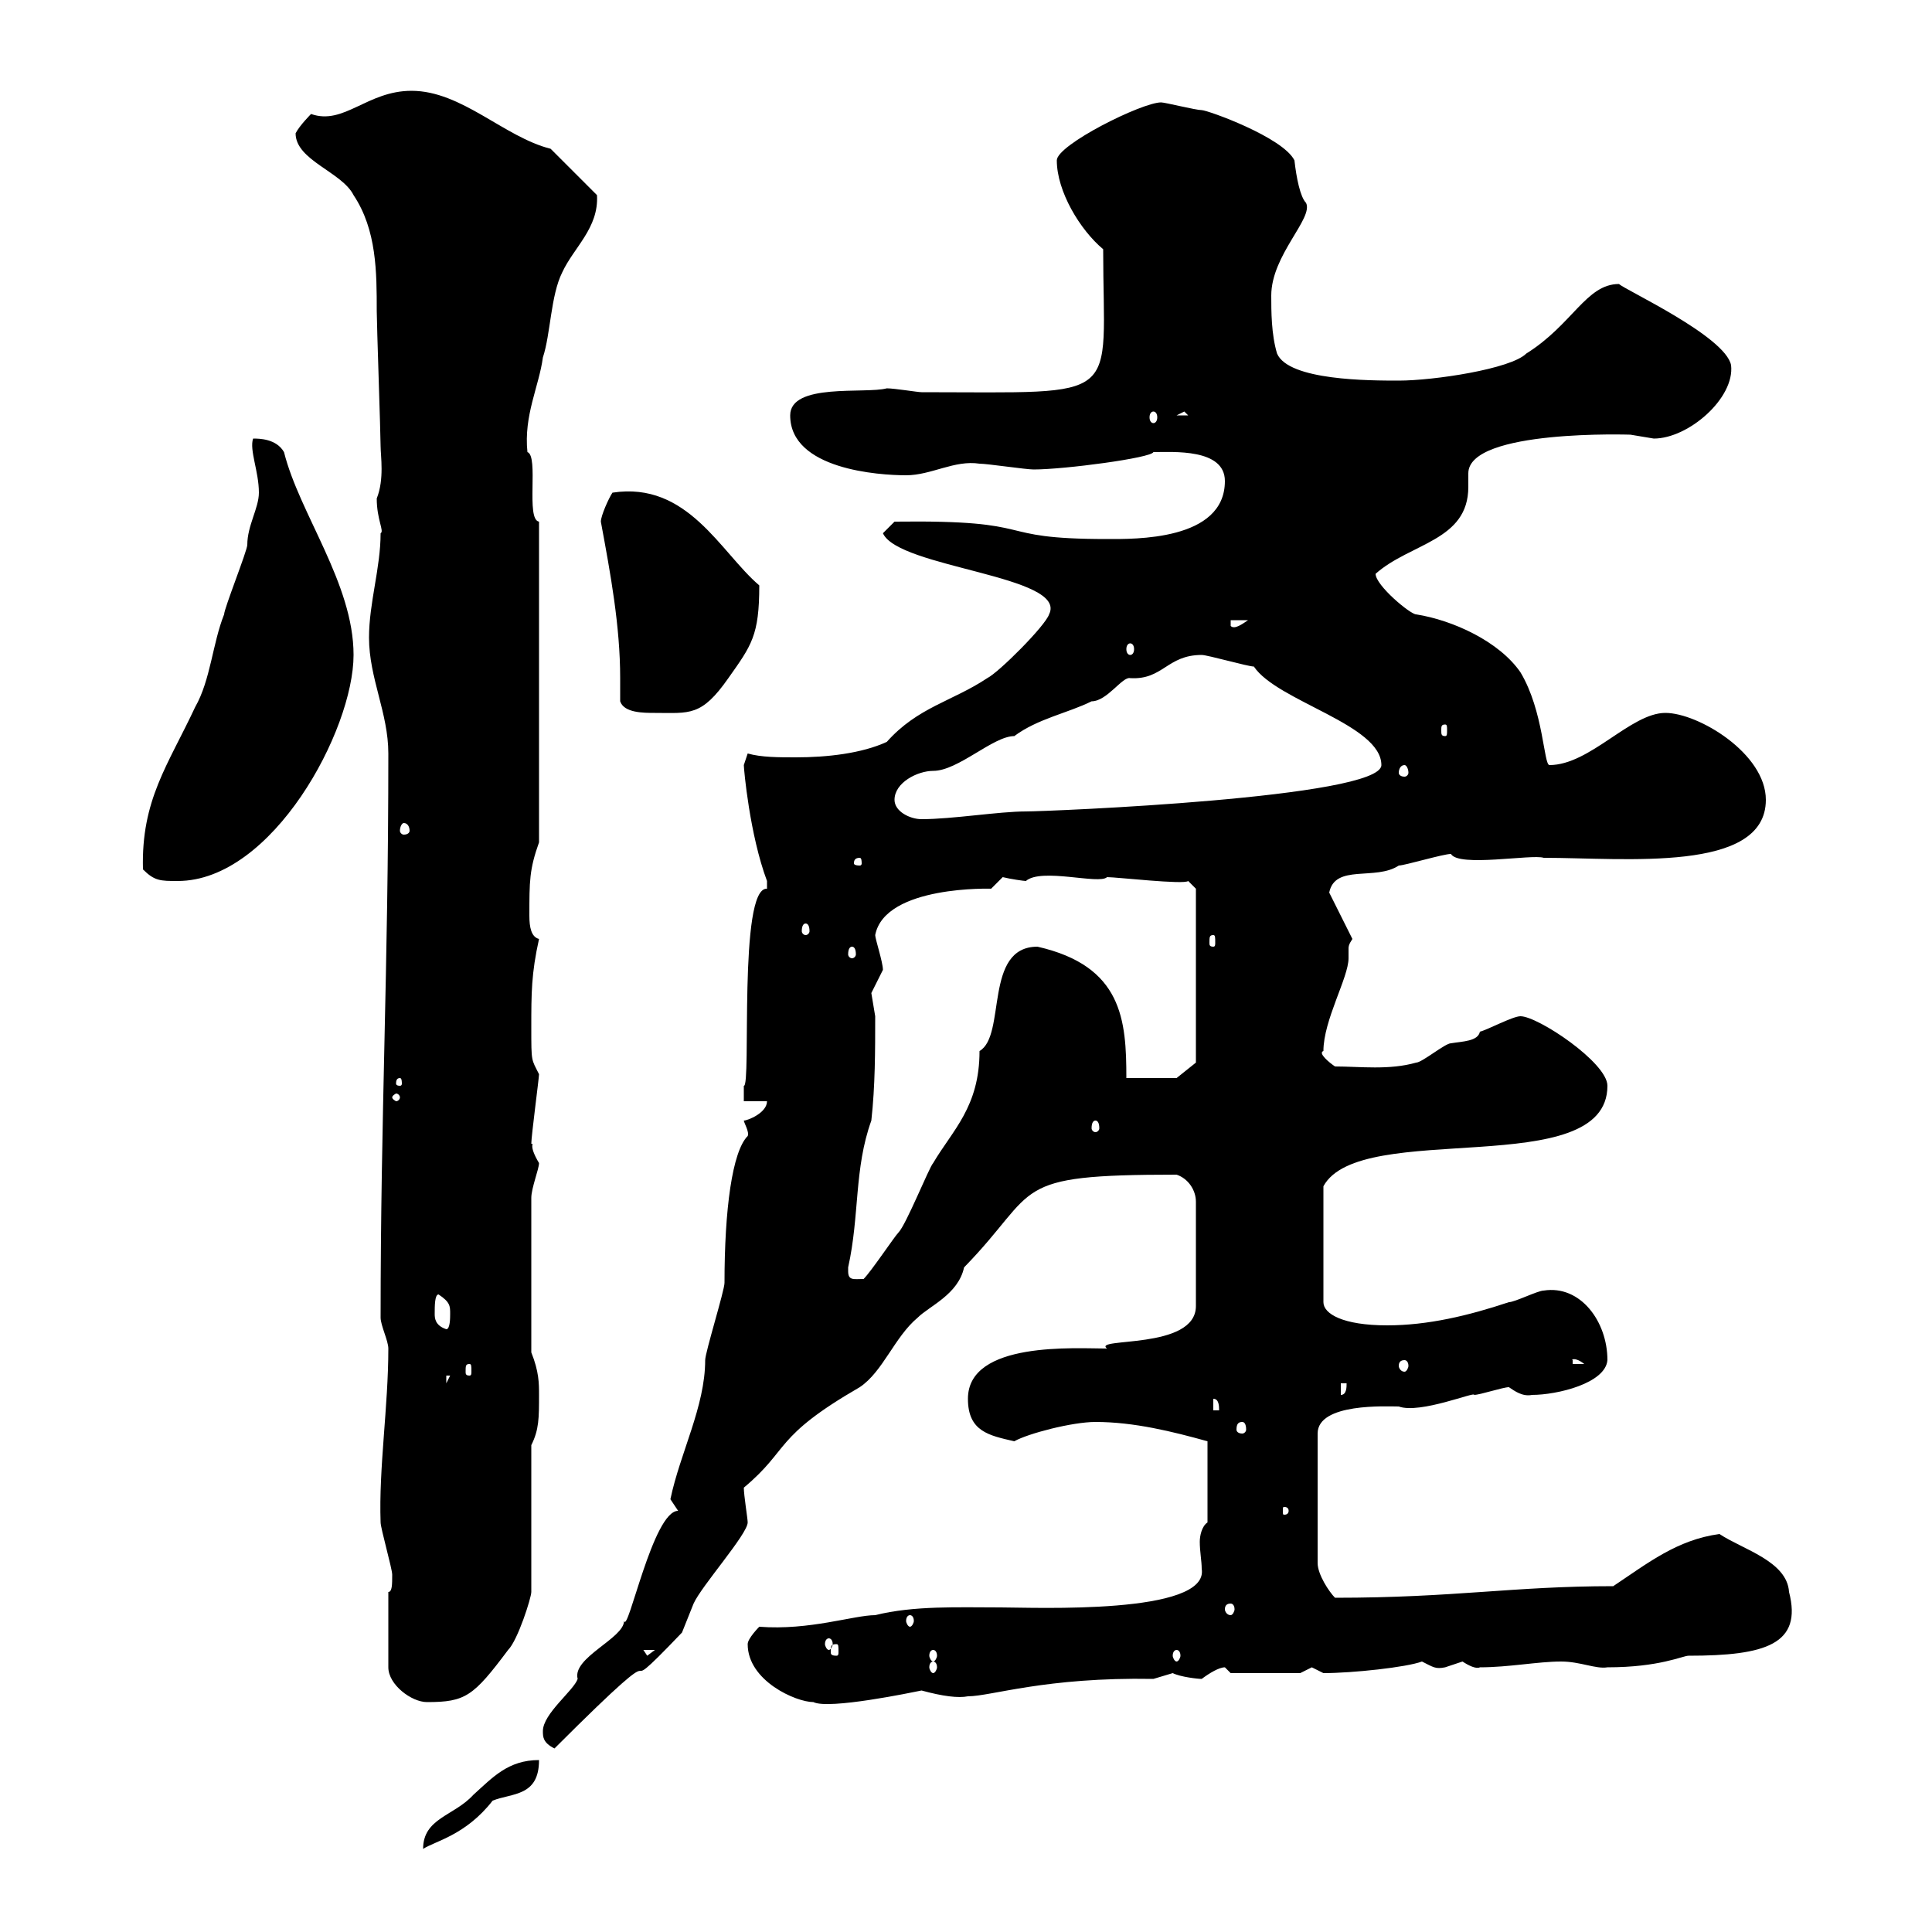 <svg xmlns="http://www.w3.org/2000/svg" xmlns:xlink="http://www.w3.org/1999/xlink" width="300" height="300"><path d="M83.70 273.30C78.90 273.30 76.50 276 73.50 278.70C70.50 282 65.70 282.30 65.70 287.10C67.50 285.90 72.30 285 76.50 279.60C79.50 278.40 83.70 279 83.70 273.30ZM84.30 268.80C84.30 269.70 84.30 270.60 86.10 271.50C107.70 249.90 93 267 105.90 253.50C105.90 253.50 107.70 249 107.70 249C108.90 246.30 116.10 238.20 116.10 236.40C116.10 235.80 115.50 232.20 115.50 231C122.70 225 120 223.20 133.50 215.40C137.10 213 138.90 207.60 142.50 204.60C144.30 202.80 148.80 201 149.70 196.80C161.70 184.50 156.30 182.40 182.70 182.40C184.50 183 185.70 184.80 185.70 186.60L185.70 202.80C185.70 209.70 169.50 207.60 171.90 209.40C167.10 209.40 150.30 208.20 150.30 217.20C150.30 222.30 153.60 222.90 157.50 223.80C159.60 222.60 166.50 220.80 170.10 220.80C176.10 220.80 182.10 222.30 187.50 223.80L187.50 236.40C186.60 237 186.30 238.50 186.30 239.40C186.30 240.90 186.60 242.40 186.60 243.60C187.80 250.80 160.50 249.60 155.40 249.60C148.80 249.60 141.90 249.30 135.90 250.80C132.60 250.80 125.70 253.20 117.90 252.60C117.90 252.60 116.10 254.40 116.10 255.30C116.10 261 123.60 264.30 126.30 264.30C128.70 265.50 141.60 262.80 143.10 262.50C146.40 263.40 148.80 263.70 150.30 263.40C153.90 263.40 162.30 260.40 179.10 260.70C179.10 260.70 182.10 259.80 182.10 259.80C183.30 260.40 186 260.70 186.60 260.70C187.80 259.80 189.30 258.90 190.20 258.90C190.20 258.90 191.10 259.80 191.10 259.80L201.90 259.80C201.90 259.80 203.70 258.90 203.70 258.90C203.70 258.90 205.50 259.80 205.50 259.80C210 259.80 218.40 258.90 220.80 258C222.60 258.90 222.90 259.20 224.40 258.90C224.40 258.90 227.10 258 227.10 258C228 258.60 229.20 259.20 229.80 258.90C234.30 258.90 238.80 258 242.40 258C245.40 258 247.80 259.20 249.60 258.90C257.70 258.90 261.30 257.10 262.20 257.10C274.20 257.10 279.90 255.30 277.80 247.20C277.50 242.40 270.60 240.60 267 238.20C260.40 239.10 255.90 242.70 250.50 246.30C234.90 246.30 225.90 248.10 207.30 248.10C206.40 247.20 204.60 244.50 204.60 242.70L204.60 222.60C204.60 217.80 215.40 218.40 217.20 218.40C220.50 219.60 229.20 216 228.90 216.60C229.80 216.60 233.40 215.40 234.30 215.40C235.20 216 236.40 216.90 237.90 216.60C241.80 216.60 249.30 214.80 249.60 211.20C249.60 205.20 245.40 199.50 239.70 200.40C238.80 200.40 235.20 202.20 234.30 202.20C228 204.30 221.70 205.80 215.40 205.80C208.50 205.80 205.50 204 205.50 202.20L205.50 184.20C211.20 173.70 249.60 183.60 249.60 168.60C249.60 165 238.80 157.80 236.10 157.80C234.90 157.80 231 159.90 229.80 160.20C229.50 161.70 227.10 161.70 225.30 162C224.40 162 220.80 165 219.90 165C215.70 166.20 211.20 165.60 207.30 165.60C206.40 165 204.60 163.50 205.50 163.20C205.50 158.40 209.40 151.80 209.40 148.80C209.40 148.20 209.40 147.60 209.40 147.30C209.40 147 209.40 146.70 210 145.80L206.40 138.60C207.30 134.10 213.60 136.80 217.20 134.40C218.10 134.40 224.10 132.60 225.30 132.60C226.50 134.70 237.90 132.60 239.70 133.20C252.30 133.20 274.20 135.60 274.20 124.20C274.20 117 263.70 110.70 258.60 110.70C253.20 110.70 246.90 118.80 240.60 118.80C239.70 118.80 239.70 110.40 236.10 104.40C232.80 99.60 225.60 96.30 219.90 95.40C219 95.40 213.60 90.90 213.60 89.10C219 84.30 228 84 228 75.60C228 75 228 74.40 228 73.50C228 66.60 253.50 67.50 253.20 67.50C253.20 67.50 256.80 68.10 256.80 68.10C262.20 68.10 269.40 61.80 268.80 56.70C267.90 52.20 252.30 45 251.40 44.10C246.30 44.10 244.20 50.40 237 54.90C234.60 57.30 222.60 59.10 217.20 59.10C212.70 59.10 200.10 59.10 198.30 54.90C197.40 51.90 197.40 48.30 197.40 45.90C197.40 39.60 204 33.90 202.80 31.50C201.90 30.60 201.30 27.60 201 24.90C199.20 21.30 187.50 17.10 186.60 17.10C185.70 17.10 180.90 15.90 180.30 15.90C177.30 15.90 164.10 22.50 164.10 24.90C164.10 29.70 167.70 35.70 171.30 38.70C171.30 62.70 174.90 60.90 143.10 60.90C142.50 60.90 138.90 60.30 137.70 60.30C134.40 61.20 122.70 59.40 122.70 64.50C122.70 72.90 136.50 73.80 140.70 73.80C144.60 73.80 148.20 71.40 152.10 72C153.30 72 159.30 72.90 160.50 72.90C165.30 72.90 178.80 71.10 179.10 70.20C182.10 70.20 190.20 69.60 190.20 74.70C190.20 84 176.10 83.70 171.90 83.70C153.30 83.70 162.30 80.70 138.90 81L137.10 82.80C139.50 88.20 165.90 89.40 162.90 95.40C162.30 97.20 155.10 104.40 153.30 105.30C147.90 108.90 142.50 109.80 137.70 115.20C133.80 117 128.40 117.60 123.60 117.60C120.90 117.60 118.20 117.60 116.10 117C116.10 117 115.50 118.80 115.50 118.80C115.50 119.40 116.40 129.60 119.10 136.80C119.10 136.80 119.10 136.80 119.10 138C114.60 137.70 116.70 168.90 115.50 168.60C115.50 168.60 115.50 171 115.50 171L119.10 171C119.10 172.80 116.10 174 115.50 174C115.50 174.30 116.40 175.80 116.10 176.40C113.70 178.80 112.50 187.80 112.50 199.20C112.50 200.40 109.50 210 109.50 211.20C109.50 218.40 105.60 225.60 104.10 232.80C104.10 232.80 105.30 234.60 105.30 234.60C101.40 234.60 97.50 253.80 96.90 251.70C96.90 254.40 88.80 257.40 89.70 260.70C89.10 262.50 84.30 266.10 84.30 268.80ZM60.30 247.20L60.30 258.90C60.30 261.60 63.90 264.30 66.30 264.30C72.30 264.30 73.50 263.40 78.90 256.20C80.40 254.70 82.50 248.10 82.50 247.20L82.50 224.40C83.70 222 83.70 220.20 83.70 216.60C83.70 214.80 83.70 213 82.50 210L82.50 186C82.50 184.50 83.70 181.50 83.70 180.60C81.90 177.60 83.10 177.60 82.50 177.60C82.50 176.40 83.70 167.40 83.70 166.80C82.50 164.40 82.50 165 82.50 159.60C82.50 154.20 82.50 151.20 83.70 145.80C82.50 145.50 82.20 144 82.20 142.20C82.20 136.80 82.20 135 83.70 130.80L83.70 81C81.60 80.70 83.70 70.80 81.90 70.20C81.30 64.50 83.70 60 84.30 55.50C85.50 51.90 85.50 45.90 87.30 42.30C89.10 38.40 93 35.40 92.70 30.30L85.50 23.10C78.30 21.30 71.70 14.10 63.90 14.10C57 14.10 53.40 19.50 48.30 17.70C48.30 17.70 46.50 19.50 45.90 20.70C45.90 24.90 53.10 26.70 54.90 30.30C58.50 35.70 58.50 42.30 58.50 48.30C58.50 50.10 59.10 67.50 59.10 69.30C59.10 70.80 59.70 74.40 58.50 77.40C58.50 80.70 59.70 82.50 59.10 82.80C59.10 88.20 57.30 93.60 57.30 99C57.30 105.30 60.30 110.70 60.30 117C60.30 151.20 59.10 172.80 59.10 204.60C59.10 205.80 60.30 208.20 60.30 209.40C60.30 218.40 58.80 228 59.10 236.40C59.10 237.30 60.90 243.60 60.90 244.50C60.90 246 60.90 247.20 60.30 247.20ZM144.90 258C145.20 258 145.50 258.30 145.50 258.90C145.50 259.20 145.20 259.80 144.90 259.80C144.60 259.80 144.30 259.20 144.30 258.90C144.30 258.30 144.60 258 144.90 258ZM99.90 256.20L101.70 256.20L100.50 257.10ZM144.90 256.20C145.20 256.20 145.50 256.50 145.50 257.10C145.50 257.40 145.20 258 144.90 258C144.60 258 144.30 257.40 144.30 257.10C144.30 256.50 144.60 256.20 144.90 256.20ZM182.70 256.20C183 256.20 183.30 256.50 183.30 257.10C183.30 257.40 183 258 182.70 258C182.40 258 182.10 257.40 182.10 257.10C182.10 256.50 182.40 256.20 182.70 256.20ZM129.90 255.30C130.20 255.30 130.20 255.60 130.20 256.50C130.20 256.80 130.20 257.10 129.90 257.10C129 257.10 129 256.80 129 256.50C129 255.60 129 255.30 129.90 255.30ZM128.70 254.40C129 254.40 129.30 254.70 129.30 255.30C129.30 255.60 129 256.20 128.70 256.20C128.40 256.20 128.10 255.60 128.10 255.30C128.10 254.70 128.40 254.40 128.70 254.40ZM141.30 250.80C141.60 250.80 141.90 251.10 141.90 251.70C141.90 252 141.60 252.60 141.30 252.60C141 252.60 140.70 252 140.70 251.70C140.70 251.10 141 250.80 141.30 250.80ZM191.10 249C191.40 249 191.70 249.30 191.70 249.90C191.70 250.20 191.40 250.80 191.10 250.80C190.50 250.80 190.20 250.20 190.20 249.90C190.20 249.30 190.50 249 191.10 249ZM200.10 234.60C200.10 235.20 199.50 235.20 199.50 235.20C199.20 235.20 199.20 235.20 199.20 234.60C199.20 234 199.20 234 199.50 234C199.50 234 200.10 234 200.10 234.60ZM192.90 220.80C193.20 220.80 193.50 221.10 193.50 222C193.50 222.30 193.20 222.60 192.90 222.60C192.30 222.60 192 222.30 192 222C192 221.10 192.30 220.80 192.90 220.80ZM188.40 217.20C189.30 217.20 189.30 218.40 189.30 219L188.40 219ZM208.20 214.80L209.10 214.80C209.10 215.40 209.10 216.60 208.20 216.60ZM69.30 213.60L69.90 213.60L69.30 214.80ZM72.90 211.80C73.20 211.80 73.20 212.10 73.20 213C73.20 213.30 73.20 213.60 72.90 213.60C72.30 213.60 72.30 213.30 72.30 213C72.30 212.10 72.30 211.80 72.90 211.80ZM218.10 211.20C218.40 211.20 218.70 211.50 218.70 212.10C218.70 212.40 218.40 213 218.10 213C217.50 213 217.20 212.40 217.20 212.10C217.20 211.50 217.50 211.20 218.10 211.20ZM244.20 211.20C243.90 211.20 244.50 210.60 246 211.80L244.20 211.80ZM67.50 204C67.50 202.80 67.50 201 68.10 201C69.90 202.20 69.90 202.80 69.90 204C69.90 204.60 69.90 206.40 69.30 206.40C67.50 205.80 67.50 204.60 67.50 204ZM131.70 197.40C131.70 196.80 131.70 196.80 131.70 196.80C133.50 188.70 132.60 181.50 135.30 174C135.90 168.60 135.90 163.20 135.90 157.80C135.90 157.80 135.30 154.20 135.30 154.20C135.30 154.20 137.10 150.60 137.10 150.60C137.10 149.40 135.90 145.80 135.90 145.20C137.40 137.40 154.20 138 153.90 138C153.90 138 155.70 136.20 155.70 136.20C156.90 136.50 159 136.80 159.30 136.80C161.70 134.70 170.70 137.40 171.90 136.20C173.40 136.20 183.90 137.40 184.50 136.80C184.50 136.80 185.70 138 185.70 138L185.70 165L182.70 167.40L174.90 167.40C174.90 158.40 174.30 150 161.10 147C152.70 147 156.30 160.80 152.10 163.20C152.10 171.90 147.90 175.50 144.90 180.60C144.30 181.20 140.70 190.20 139.50 191.40C138.90 192 135.30 197.40 134.10 198.60C132.60 198.60 131.70 198.90 131.70 197.40ZM170.10 174C170.40 174 170.70 174.30 170.70 175.20C170.70 175.50 170.40 175.80 170.10 175.80C169.80 175.80 169.50 175.50 169.50 175.20C169.50 174.30 169.80 174 170.10 174ZM62.10 170.40C62.10 170.70 61.80 171 61.50 171C61.50 171 60.90 170.70 60.90 170.40C60.90 170.10 61.50 169.80 61.50 169.80C61.80 169.80 62.10 170.10 62.10 170.40ZM62.10 167.40C62.40 167.40 62.40 168 62.40 168.30C62.40 168.30 62.40 168.60 62.10 168.60C61.50 168.60 61.50 168.30 61.50 168.30C61.50 168 61.50 167.40 62.10 167.40ZM132.30 147C132.60 147 132.90 147.30 132.90 148.20C132.90 148.50 132.60 148.80 132.30 148.80C132 148.80 131.70 148.50 131.70 148.20C131.70 147.30 132 147 132.30 147ZM188.40 145.20C188.70 145.20 188.70 145.50 188.70 146.40C188.70 146.70 188.70 147 188.40 147C187.80 147 187.80 146.70 187.80 146.40C187.80 145.50 187.80 145.20 188.40 145.20ZM125.10 143.40C125.40 143.40 125.70 143.70 125.70 144.60C125.70 144.90 125.40 145.20 125.10 145.20C124.80 145.20 124.50 144.90 124.50 144.60C124.50 143.70 124.80 143.40 125.10 143.40ZM22.20 135C24 136.80 24.90 136.80 27.60 136.80C42.30 136.80 54.90 113.40 54.90 101.70C54.90 90.60 46.50 79.80 44.10 70.20C42.90 68.10 40.20 68.10 39.30 68.10C38.70 69.90 40.20 73.20 40.20 76.50C40.20 78.90 38.40 81.60 38.40 84.60C38.40 85.50 34.80 94.50 34.80 95.40C33 99.90 32.70 105.60 30.30 109.80C26.10 118.80 21.90 124.20 22.20 135ZM133.50 133.20C133.80 133.20 133.80 133.80 133.80 134.10C133.80 134.10 133.80 134.40 133.50 134.40C132.60 134.40 132.60 134.10 132.60 134.10C132.60 133.80 132.60 133.20 133.50 133.20ZM62.70 127.80C63.30 127.80 63.60 128.40 63.60 129C63.60 129.30 63.30 129.60 62.70 129.60C62.40 129.60 62.10 129.30 62.10 129C62.10 128.40 62.40 127.80 62.70 127.80ZM138.90 124.20C138.90 121.50 142.50 119.70 144.90 119.70C148.80 119.70 154.20 114.30 157.50 114.30C161.10 111.60 165.90 110.70 169.50 108.90C171.90 108.90 174.30 105 175.50 105.30C180.60 105.60 181.20 101.70 186.60 101.70C187.50 101.70 193.80 103.50 194.70 103.50C198.30 108.90 214.50 112.50 214.50 118.80C214.50 123.90 162.60 126 159.30 126C155.10 126 147.90 127.20 143.10 127.20C141.30 127.20 138.90 126 138.90 124.20ZM218.10 118.80C218.40 118.80 218.70 119.40 218.70 120C218.70 120.30 218.40 120.60 218.10 120.60C217.50 120.60 217.20 120.30 217.20 120C217.20 119.40 217.50 118.80 218.10 118.80ZM224.40 112.50C224.70 112.50 224.70 112.80 224.70 113.40C224.70 114 224.70 114.30 224.40 114.30C223.80 114.30 223.80 114 223.80 113.40C223.80 112.80 223.80 112.50 224.40 112.50ZM96.30 108.90C96.90 110.70 99.90 110.70 101.70 110.70C107.10 110.70 108.90 111.30 113.10 105.30C116.70 100.20 117.90 98.70 117.90 90.90C111.90 85.80 106.80 74.70 95.10 76.50C94.50 77.40 93.30 80.10 93.30 81C94.80 89.10 96.30 97.20 96.30 105.30C96.30 106.20 96.30 107.70 96.30 108.90ZM175.50 99.90C175.80 99.90 176.10 100.20 176.10 100.80C176.10 101.40 175.80 101.70 175.50 101.70C175.20 101.70 174.90 101.40 174.90 100.80C174.90 100.20 175.20 99.90 175.50 99.90ZM191.10 96.30L193.80 96.30C192.90 96.90 191.70 97.80 191.10 97.20ZM179.10 63.90C179.40 63.90 179.70 64.20 179.70 64.80C179.70 65.40 179.40 65.70 179.10 65.70C178.80 65.70 178.50 65.40 178.50 64.80C178.50 64.20 178.80 63.90 179.10 63.90ZM183.90 63.90L184.50 64.50L182.70 64.50Z"/></svg>